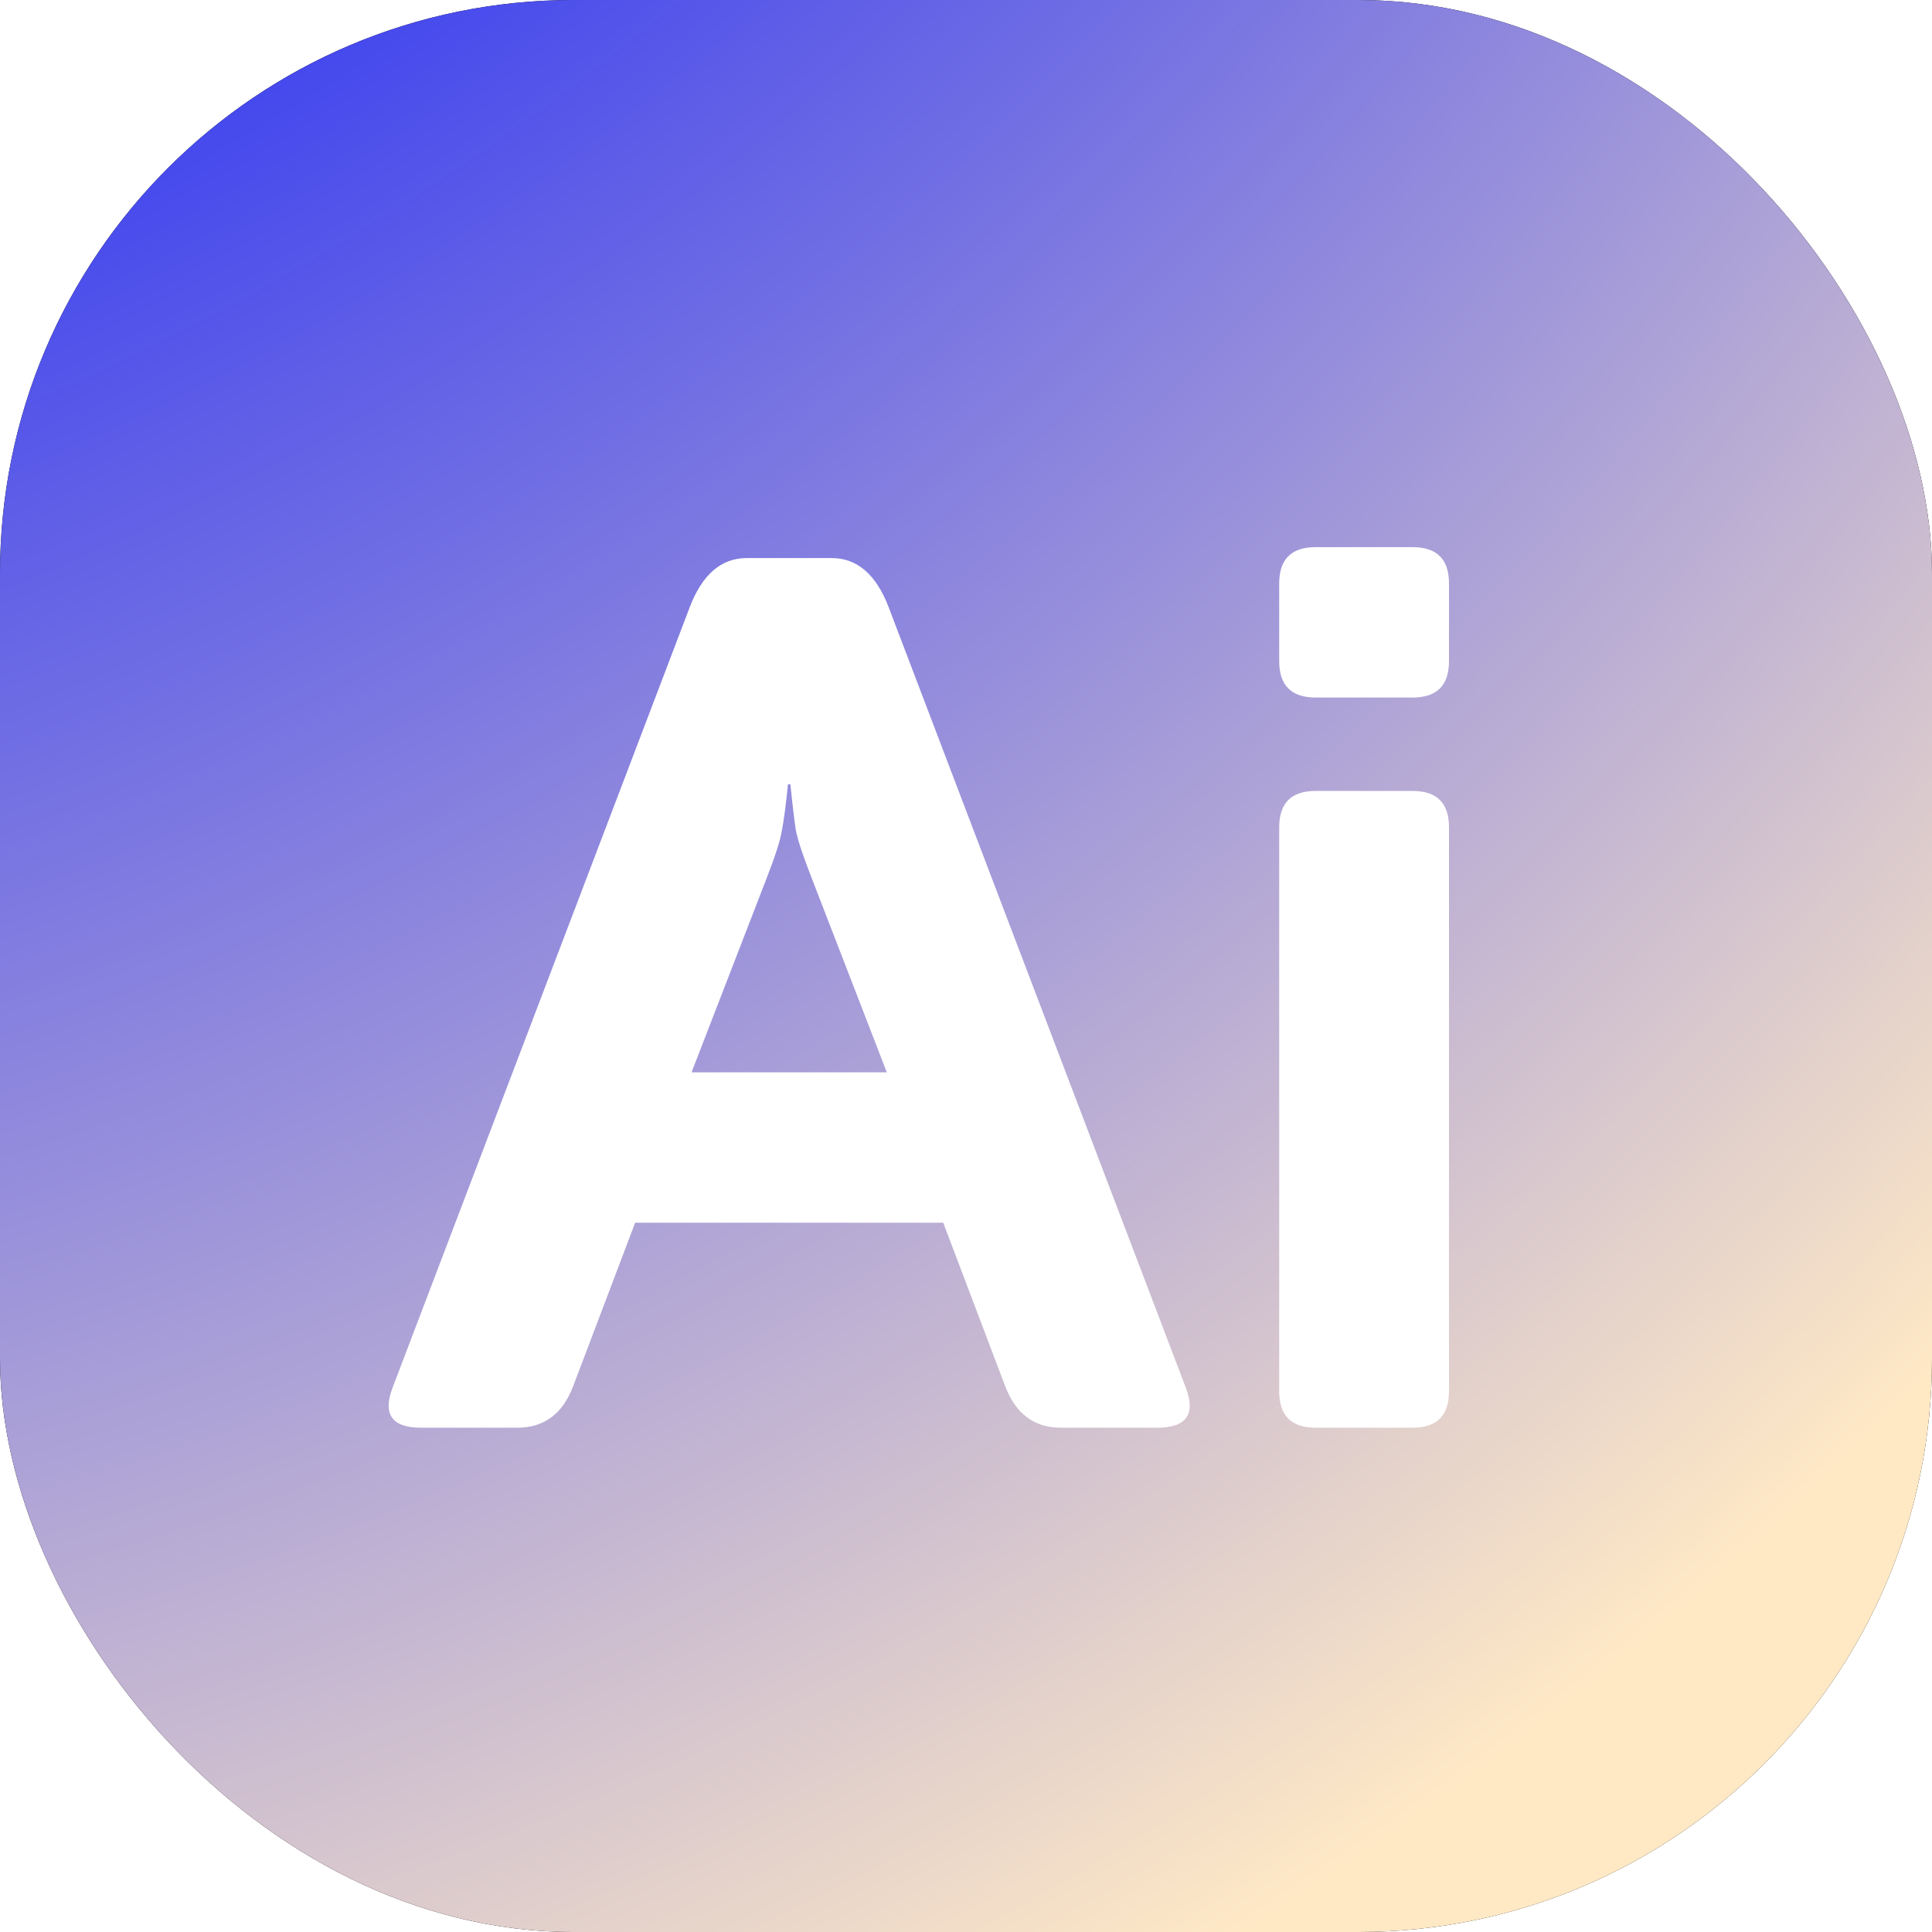 <svg width="1024" height="1024" viewBox="0 0 1024 1024" fill="none" xmlns="http://www.w3.org/2000/svg">
<g clip-path="url(#clip0_1_177)">
<rect width="1024" height="1024" rx="304" fill="black"/>
<g filter="url(#filter0_i_1_177)">
<rect width="1024" height="1024" rx="320" fill="black" fill-opacity="0.01"/>
</g>
<g style="mix-blend-mode:hard-light">
<rect width="1024" height="1024" transform="matrix(-1 0 0 1 1024 0)" fill="url(#paint0_radial_1_177)"/>
</g>
<path d="M697.286 756.715C684.429 756.715 678 750.286 678 737.429V438.5C678 425.643 684.429 419.214 697.286 419.214H748.714C761.572 419.214 768 425.643 768 438.5V737.429C768 750.286 761.572 756.715 748.714 756.715H697.286ZM697.286 369.714C684.429 369.714 678 363.286 678 350.429V309.286C678 296.429 684.429 290 697.286 290H748.714C761.572 290 768 296.429 768 309.286V350.429C768 363.286 761.572 369.714 748.714 369.714H697.286Z" fill="white"/>
<path d="M223.178 756.715C207.75 756.715 202.714 749.643 208.071 735.5L365.571 321.821C372.214 304.464 382.286 295.786 395.786 295.786H440.786C454.286 295.786 464.357 304.464 471 321.821L628.5 735.5C633.857 749.643 628.822 756.715 613.393 756.715H562.286C548.143 756.715 538.286 749.322 532.714 734.536L499.929 648.072H336.643L303.857 734.536C298.285 749.322 288.428 756.715 274.285 756.715H223.178ZM366.536 568.357H470.036L430.5 466.143C425.786 454.143 422.893 445.464 421.821 440.107C420.964 434.536 420 426.393 418.928 415.679H417.643C416.571 426.393 415.5 434.536 414.428 440.107C413.571 445.464 410.786 454.143 406.071 466.143L366.536 568.357Z" fill="white"/>
</g>
<defs>
<filter id="filter0_i_1_177" x="0" y="0" width="1024" height="1028" filterUnits="userSpaceOnUse" color-interpolation-filters="sRGB">
<feFlood flood-opacity="0" result="BackgroundImageFix"/>
<feBlend mode="normal" in="SourceGraphic" in2="BackgroundImageFix" result="shape"/>
<feColorMatrix in="SourceAlpha" type="matrix" values="0 0 0 0 0 0 0 0 0 0 0 0 0 0 0 0 0 0 127 0" result="hardAlpha"/>
<feOffset dy="4"/>
<feGaussianBlur stdDeviation="106"/>
<feComposite in2="hardAlpha" operator="arithmetic" k2="-1" k3="1"/>
<feColorMatrix type="matrix" values="0 0 0 0 0.722 0 0 0 0 0.263 0 0 0 0 0.847 0 0 0 1 0"/>
<feBlend mode="normal" in2="shape" result="effect1_innerShadow_1_177"/>
</filter>
<radialGradient id="paint0_radial_1_177" cx="0" cy="0" r="1" gradientUnits="userSpaceOnUse" gradientTransform="translate(2298.75 -2823.22) rotate(114.206) scale(4357.75 2798.11)">
<stop stop-opacity="0"/>
<stop offset="0.488" stop-opacity="0"/>
<stop offset="0.713" stop-color="#4044EE"/>
<stop offset="1" stop-color="#FFE9C5"/>
</radialGradient>
<clipPath id="clip0_1_177">
<rect width="1024" height="1024" rx="304" fill="white"/>
</clipPath>
</defs>
</svg>
